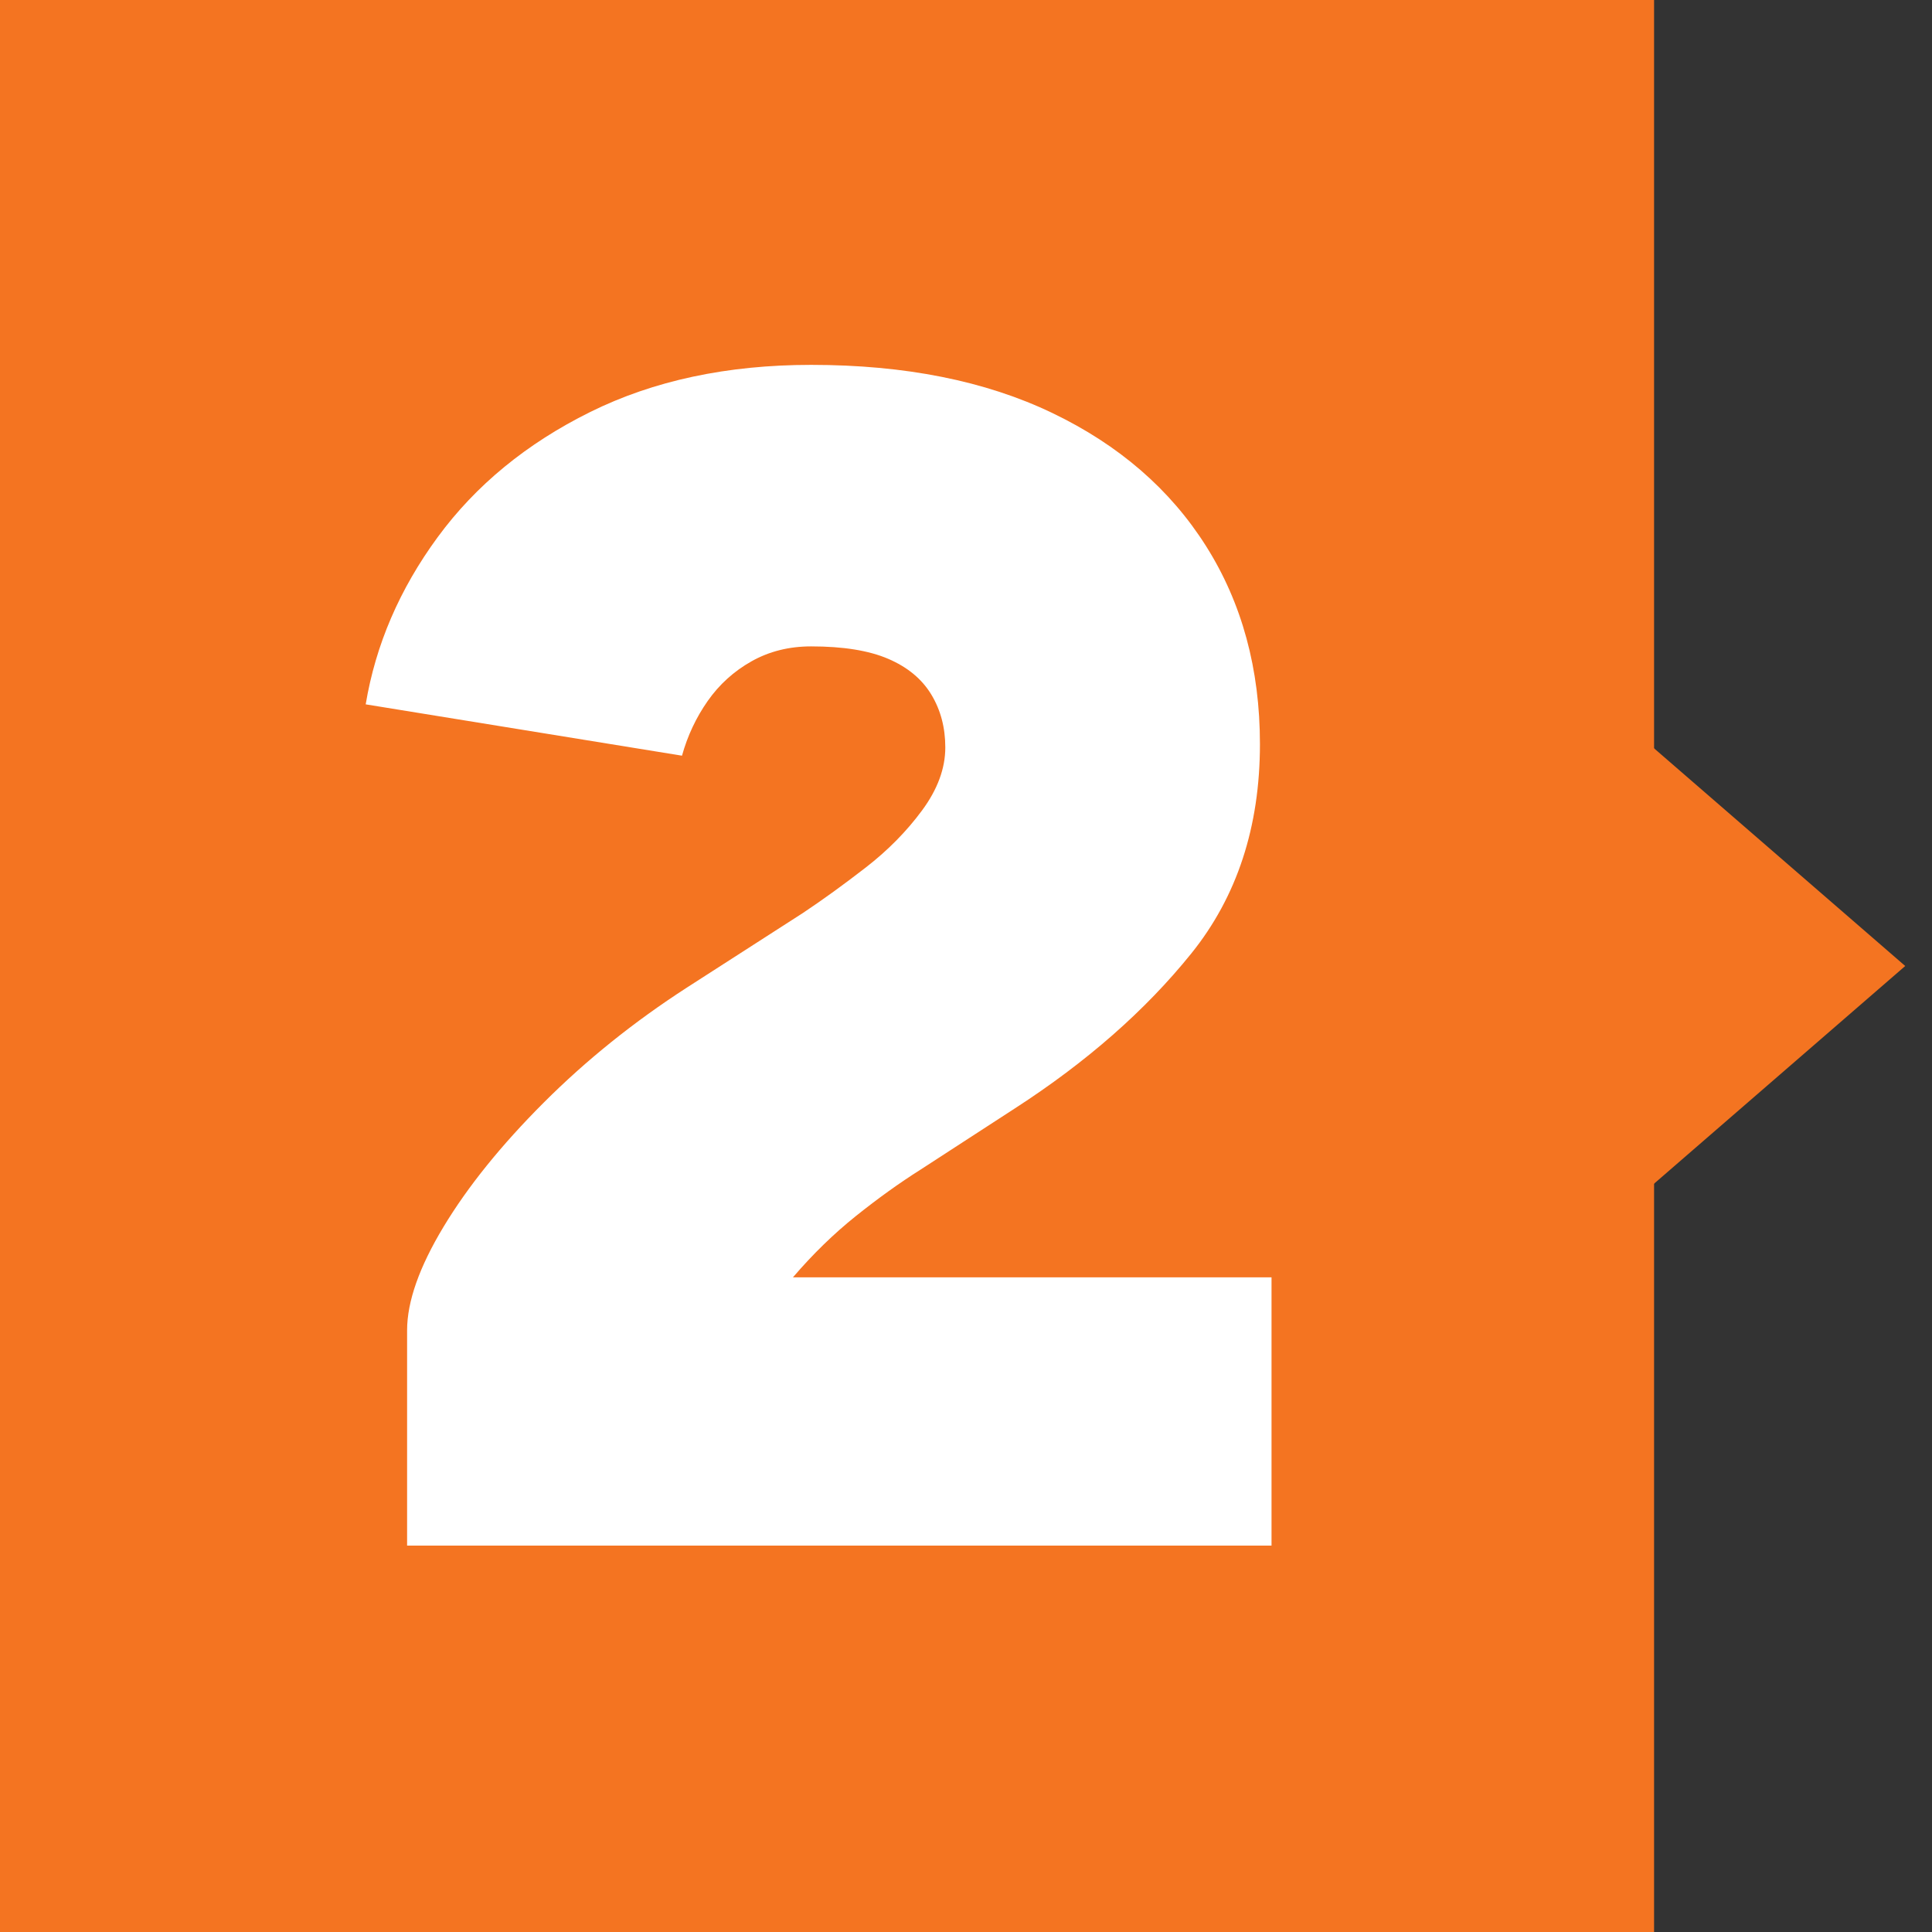 <?xml version="1.0" encoding="UTF-8"?>
<svg xmlns="http://www.w3.org/2000/svg" viewBox="0 0 70 70">
  <rect x="0" y="0" width="70" height="70" fill="#333333" stroke="none"/>
  <defs>
    <style>
      .cls-1 {
        fill: #f47421;
      }

      .cls-2 {
        fill: #fff;
      }
    </style>
  </defs>
  <g id="Layer_1" data-name="Layer 1">
    <rect class="cls-1" width="59.93" height="70"/>
    <polygon class="cls-1" points="69.03 35 59.51 43.25 59.51 26.75 69.03 35"/>
  </g>
  <g id="_2" data-name="2">
    <path class="cls-2" d="M14.75,56v-7.8c0-1.04.44-2.29,1.32-3.75.88-1.46,2.09-2.96,3.63-4.5,1.54-1.54,3.27-2.93,5.19-4.17l4.2-2.7c.72-.48,1.48-1.03,2.28-1.65.8-.62,1.48-1.31,2.04-2.07.56-.76.84-1.52.84-2.28,0-.72-.17-1.36-.51-1.92-.34-.56-.86-.99-1.56-1.29-.7-.3-1.63-.45-2.79-.45-.8,0-1.52.18-2.16.54-.64.36-1.17.84-1.59,1.44s-.73,1.26-.93,1.98l-11.46-1.86c.36-2.16,1.23-4.18,2.61-6.06,1.38-1.88,3.22-3.39,5.52-4.53,2.3-1.14,4.97-1.71,8.01-1.71,3.4,0,6.31.58,8.73,1.74,2.42,1.16,4.28,2.77,5.58,4.83,1.3,2.06,1.95,4.45,1.95,7.17,0,3-.83,5.53-2.49,7.59-1.66,2.06-3.79,3.93-6.39,5.61l-3.42,2.22c-.76.48-1.54,1.04-2.34,1.68-.8.64-1.56,1.38-2.28,2.22h17.34v9.72H14.75Z"/>
  </g>
</svg>